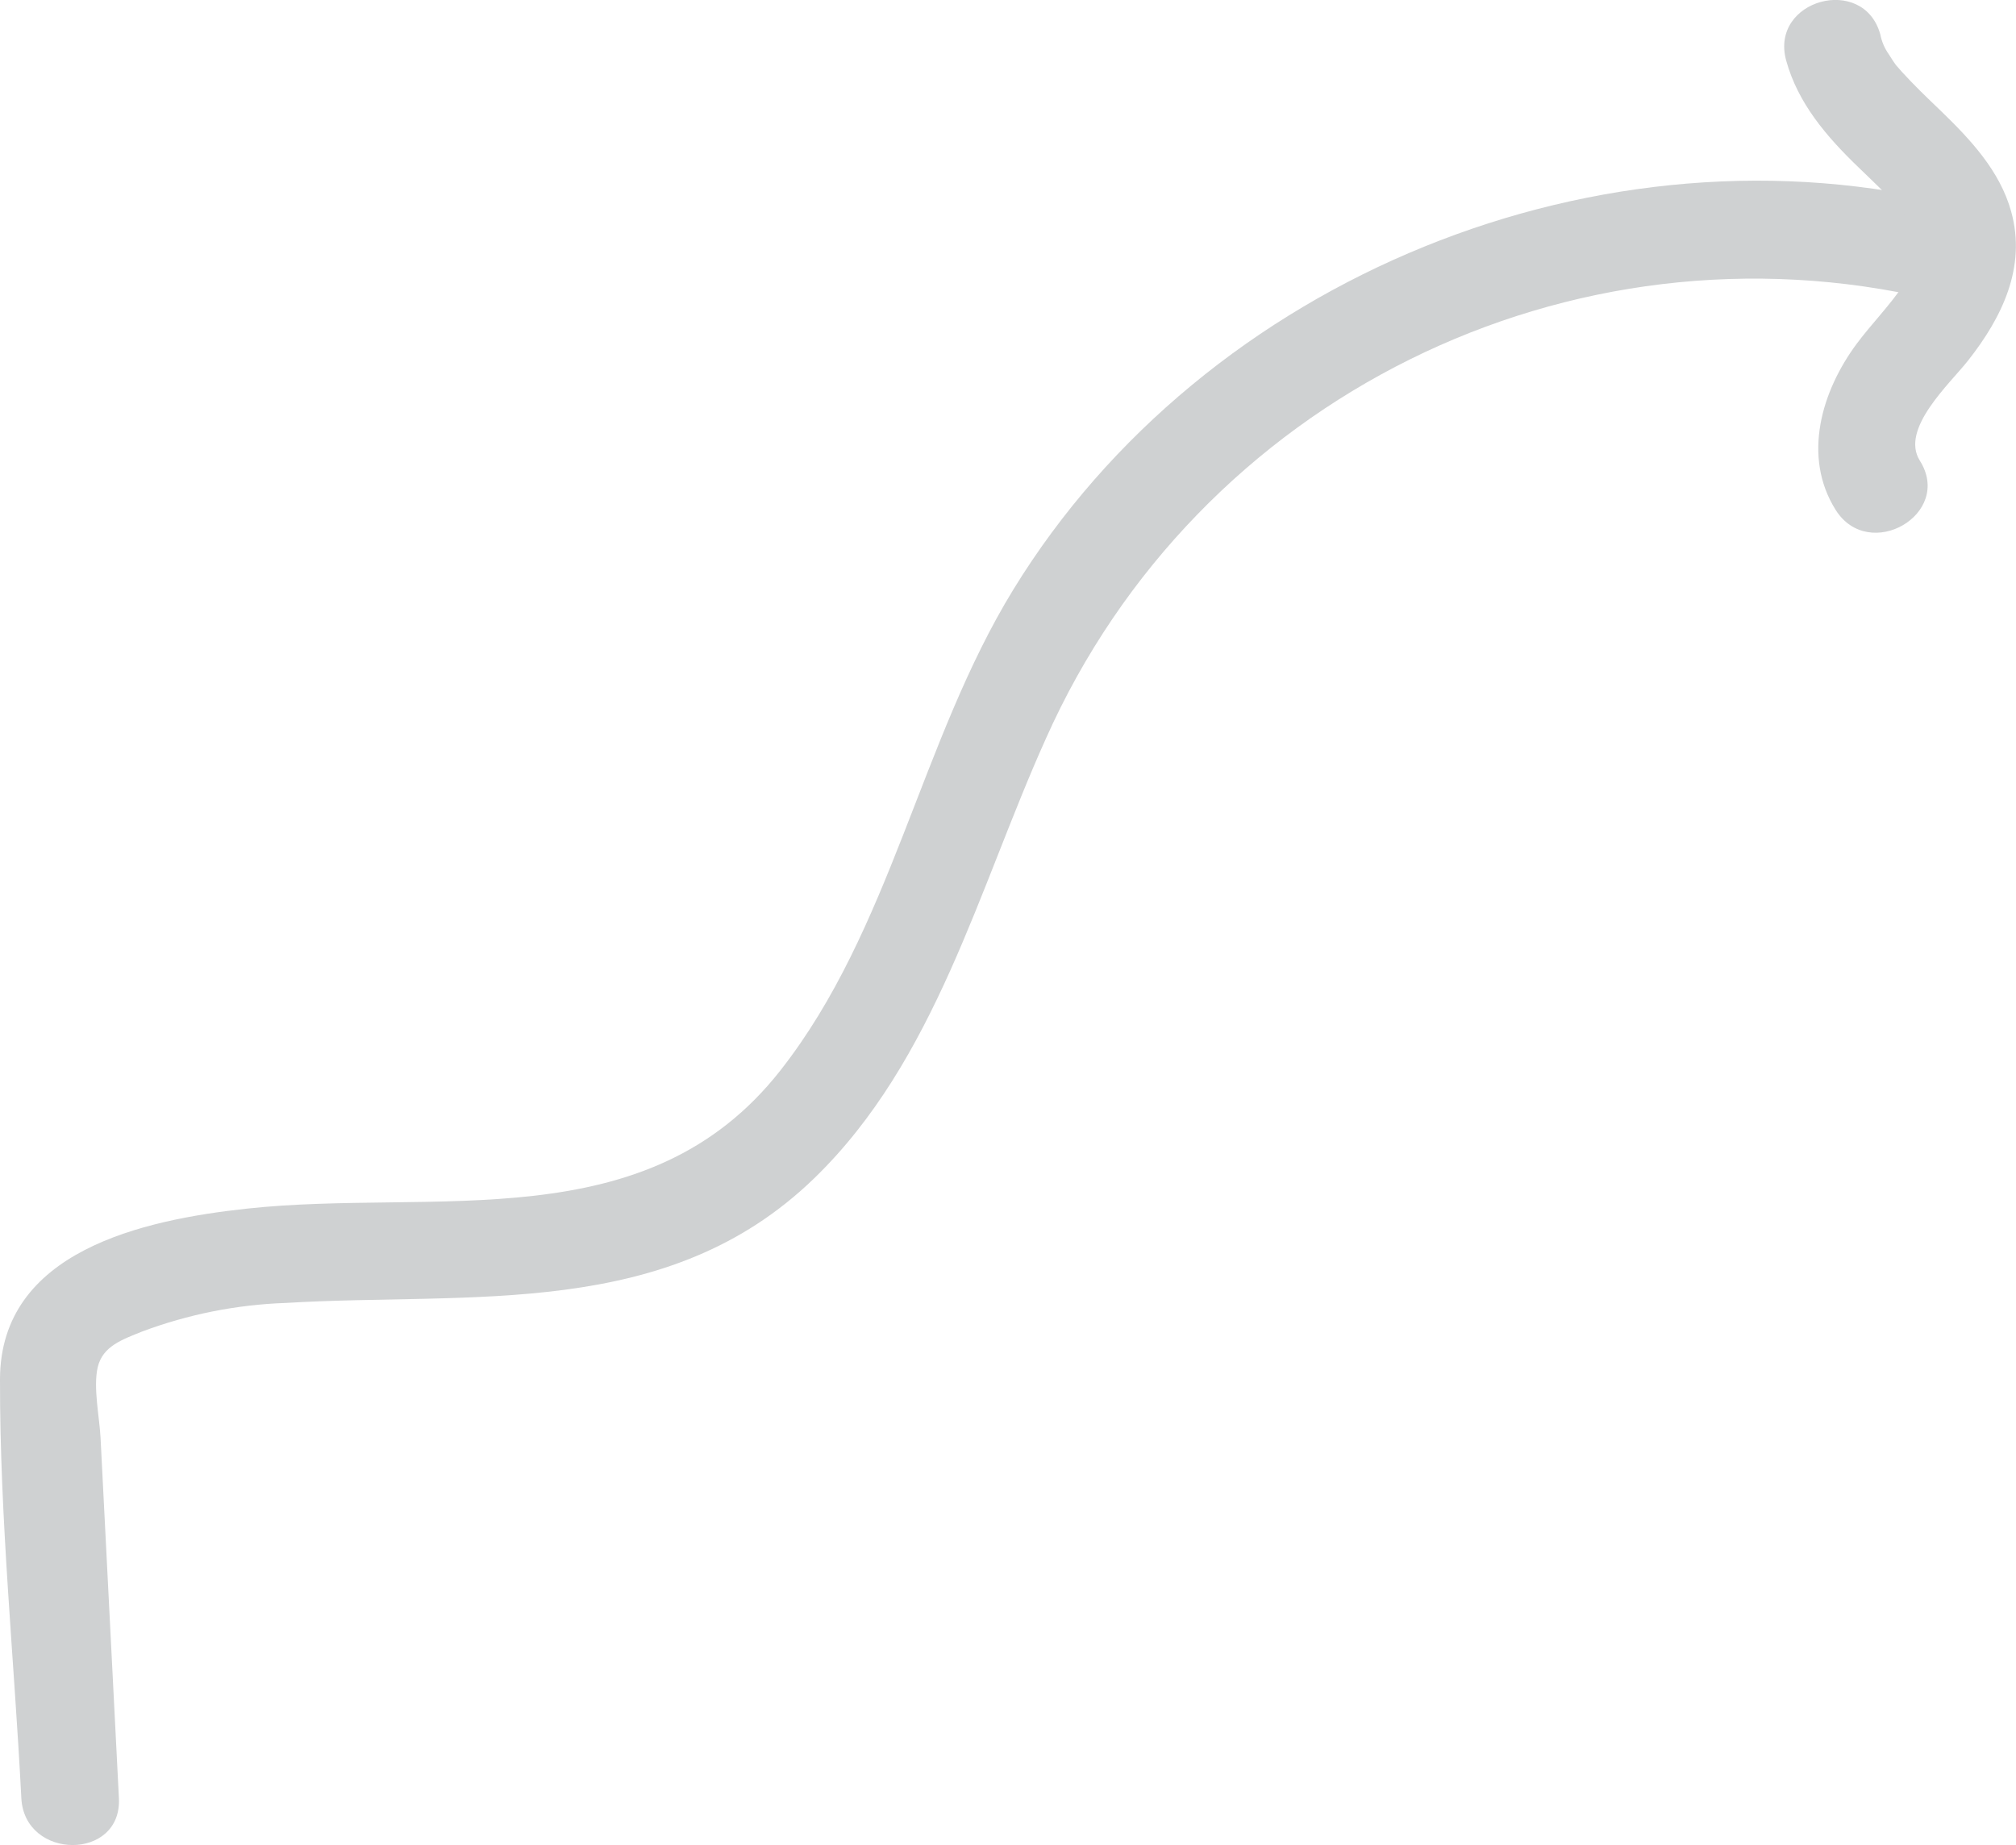 <svg xmlns="http://www.w3.org/2000/svg" id="Layer_2" data-name="Layer 2" viewBox="0 0 141.74 129.73"><defs><style>      .cls-1 {        fill: #cfd1d2;      }    </style></defs><g id="Layer_1-2" data-name="Layer 1"><path id="Path_78" data-name="Path 78" class="cls-1" d="M8.36,126.42c-.43-8.44-.86-16.88-1.29-25.32-.07-1.43-.53-3.55-.2-4.97.35-1.5,1.77-1.96,3.12-2.51,3.23-1.21,6.63-1.89,10.08-2.01,13.13-.79,26.86,1.24,37.18-8.77,8.54-8.28,11.54-20.38,16.28-30.9,10.66-23.93,36.83-36.9,62.32-30.89,4.28,1.08,6.11-5.53,1.82-6.61-24.96-6.32-52.96,5.04-66.43,27.02-6.54,10.67-8.58,23.87-16.37,33.8-9.4,11.98-24.28,8.28-37.53,9.72C10.06,85.77.02,87.96,0,96.97c-.02,9.78,1,19.68,1.5,29.45.22,4.39,7.09,4.42,6.86,0"></path><path id="Path_79" data-name="Path 79" class="cls-1" d="M125.58,4.25c.83,3.02,2.85,5.36,5.06,7.49,1.01.98,2.04,1.94,2.98,2.99.36.4.05.01.23.26.17.23.33.46.47.71.06.1.48.91.25.37.13.31.22.63.29.95.14.6.02-.11.02.27,0,.29-.03.58-.1.86-.2.68-.52,1.32-.95,1.88-.98,1.47-2.24,2.73-3.29,4.14-2.47,3.33-3.84,7.92-1.48,11.68,2.35,3.73,8.29.29,5.92-3.46-1.4-2.23,2.08-5.38,3.39-7.04,2.38-3.02,4.12-6.56,3.03-10.48-.79-2.86-2.88-5.08-4.96-7.09-.94-.9-1.88-1.8-2.75-2.76-.09-.1-.53-.62-.27-.29-.22-.28-.42-.58-.6-.88-.31-.43-.52-.92-.62-1.43-1.17-4.25-7.79-2.45-6.62,1.83"></path></g></svg>